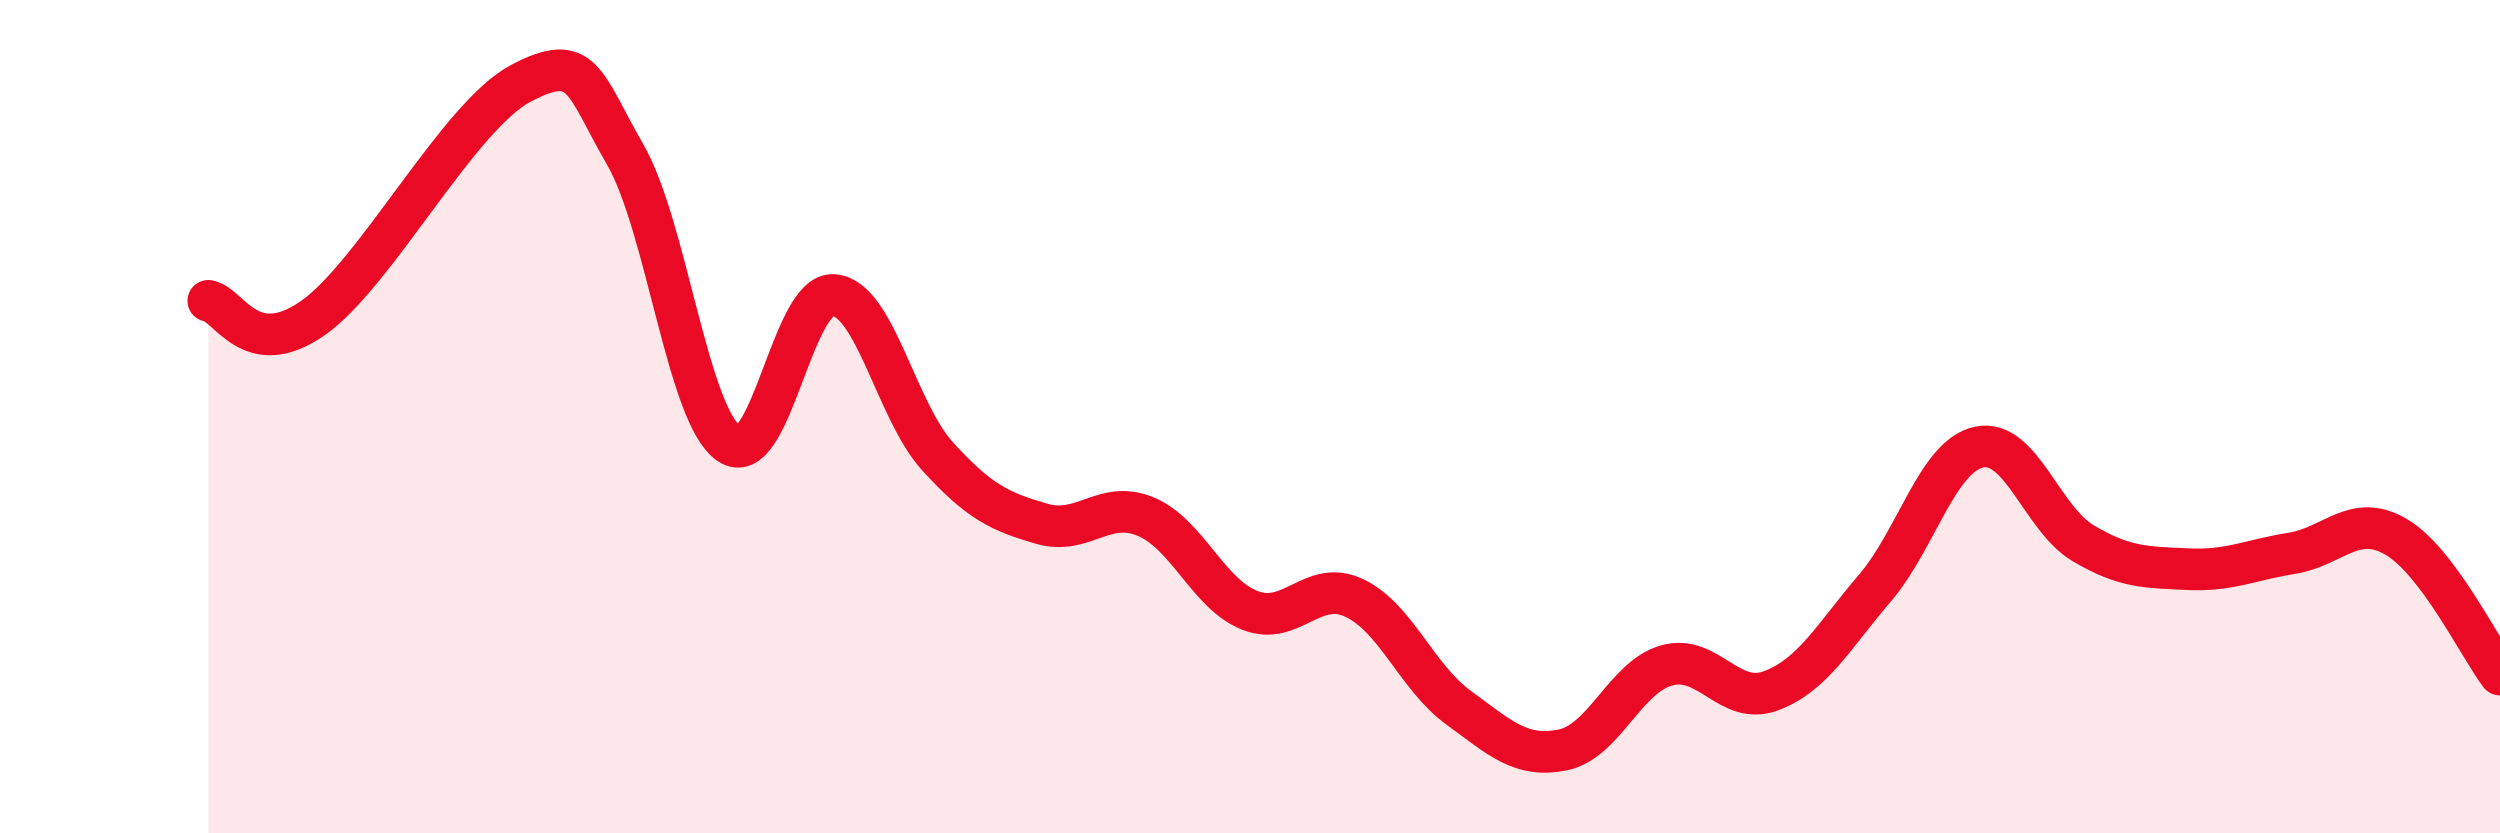 
    <svg width="60" height="20" viewBox="0 0 60 20" xmlns="http://www.w3.org/2000/svg">
      <path
        d="M 5,7.22 C 5.5,7.3 6,8.68 7.5,7.64 C 9,6.6 11,2.79 12.5,2 C 14,1.21 14,1.97 15,3.7 C 16,5.43 16.5,9.97 17.5,10.65 C 18.5,11.33 19,7.02 20,7.08 C 21,7.14 21.5,9.85 22.5,10.95 C 23.5,12.05 24,12.28 25,12.57 C 26,12.86 26.5,11.98 27.5,12.4 C 28.5,12.82 29,14.26 30,14.65 C 31,15.04 31.5,13.88 32.5,14.35 C 33.5,14.82 34,16.25 35,16.98 C 36,17.71 36.5,18.2 37.5,18 C 38.5,17.8 39,16.25 40,15.97 C 41,15.69 41.5,16.95 42.5,16.58 C 43.5,16.21 44,15.28 45,14.11 C 46,12.94 46.5,10.94 47.5,10.73 C 48.5,10.52 49,12.45 50,13.04 C 51,13.63 51.5,13.61 52.5,13.66 C 53.5,13.71 54,13.44 55,13.28 C 56,13.12 56.5,12.3 57.5,12.88 C 58.5,13.46 59.5,15.53 60,16.19L60 20L5 20Z"
        fill="#EB0A25"
        opacity="0.1"
        stroke-linecap="round"
        stroke-linejoin="round"
      />
      <path
        d="M 5,7.22 C 5.5,7.3 6,8.68 7.5,7.64 C 9,6.6 11,2.79 12.5,2 C 14,1.21 14,1.97 15,3.7 C 16,5.43 16.5,9.97 17.5,10.65 C 18.5,11.33 19,7.02 20,7.08 C 21,7.14 21.5,9.85 22.5,10.95 C 23.5,12.05 24,12.28 25,12.57 C 26,12.86 26.5,11.98 27.5,12.4 C 28.5,12.82 29,14.26 30,14.65 C 31,15.04 31.5,13.88 32.5,14.35 C 33.5,14.82 34,16.25 35,16.98 C 36,17.71 36.5,18.2 37.5,18 C 38.5,17.8 39,16.25 40,15.97 C 41,15.69 41.5,16.95 42.5,16.58 C 43.5,16.21 44,15.28 45,14.11 C 46,12.94 46.5,10.94 47.5,10.73 C 48.5,10.52 49,12.45 50,13.04 C 51,13.63 51.5,13.61 52.5,13.66 C 53.5,13.71 54,13.44 55,13.28 C 56,13.12 56.5,12.3 57.5,12.88 C 58.5,13.46 59.5,15.53 60,16.19"
        stroke="#EB0A25"
        stroke-width="1"
        fill="none"
        stroke-linecap="round"
        stroke-linejoin="round"
      />
    </svg>
  